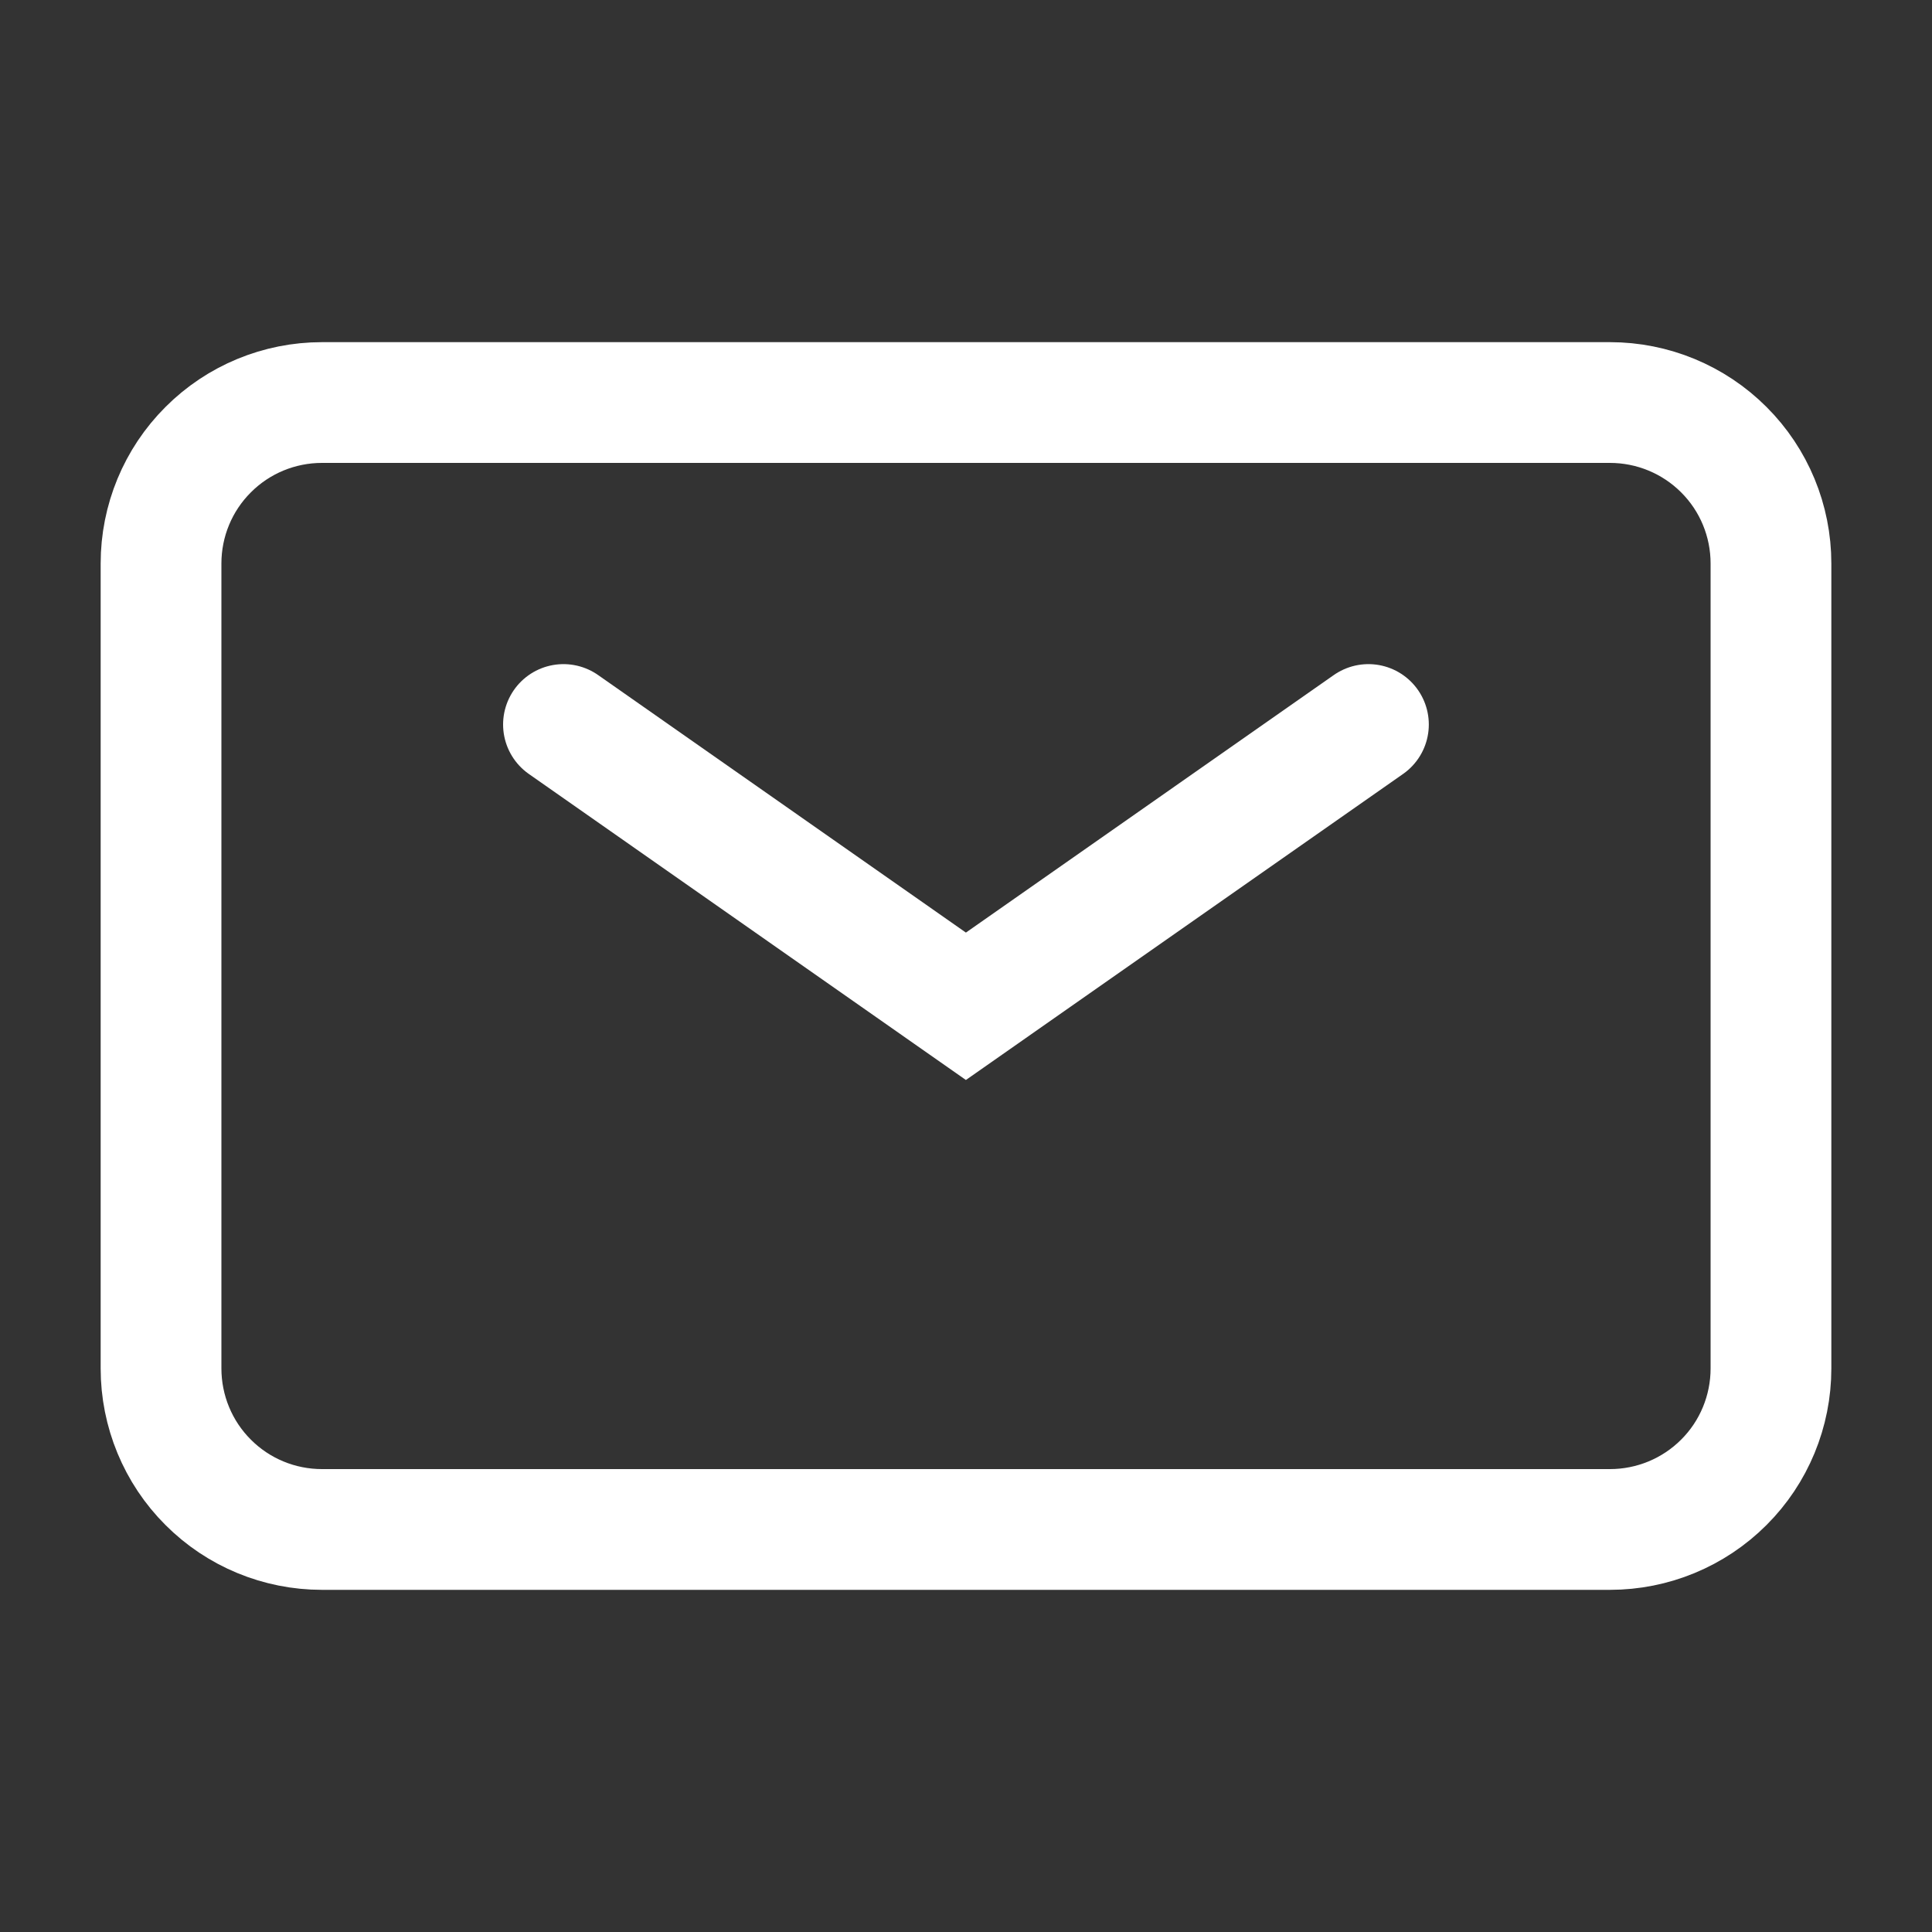 <?xml version="1.0" encoding="utf-8"?>
<svg xmlns="http://www.w3.org/2000/svg" fill="none" height="100%" overflow="visible" preserveAspectRatio="none" style="display: block;" viewBox="0 0 20 20" width="100%">
<rect x="0" y="0" width="20" height="20" fill="#333333" stroke="none"/>
<g id="iconoir:mail">
<g id="Group">
<path d="M5.833 7.5L9.999 10.417L14.166 7.5" id="Vector" stroke="white" stroke-linecap="round" stroke-width="1.25"/>
<path d="M1.667 14.166V5.833C1.667 5.391 1.842 4.967 2.155 4.655C2.467 4.342 2.891 4.167 3.333 4.167H16.666C17.108 4.167 17.532 4.342 17.845 4.655C18.158 4.967 18.333 5.391 18.333 5.833V14.166C18.333 14.608 18.158 15.033 17.845 15.345C17.532 15.658 17.108 15.833 16.666 15.833H3.333C2.891 15.833 2.467 15.658 2.155 15.345C1.842 15.033 1.667 14.608 1.667 14.166Z" id="Vector_2" stroke="white" stroke-width="1.25"/>
</g>
</g>
</svg>